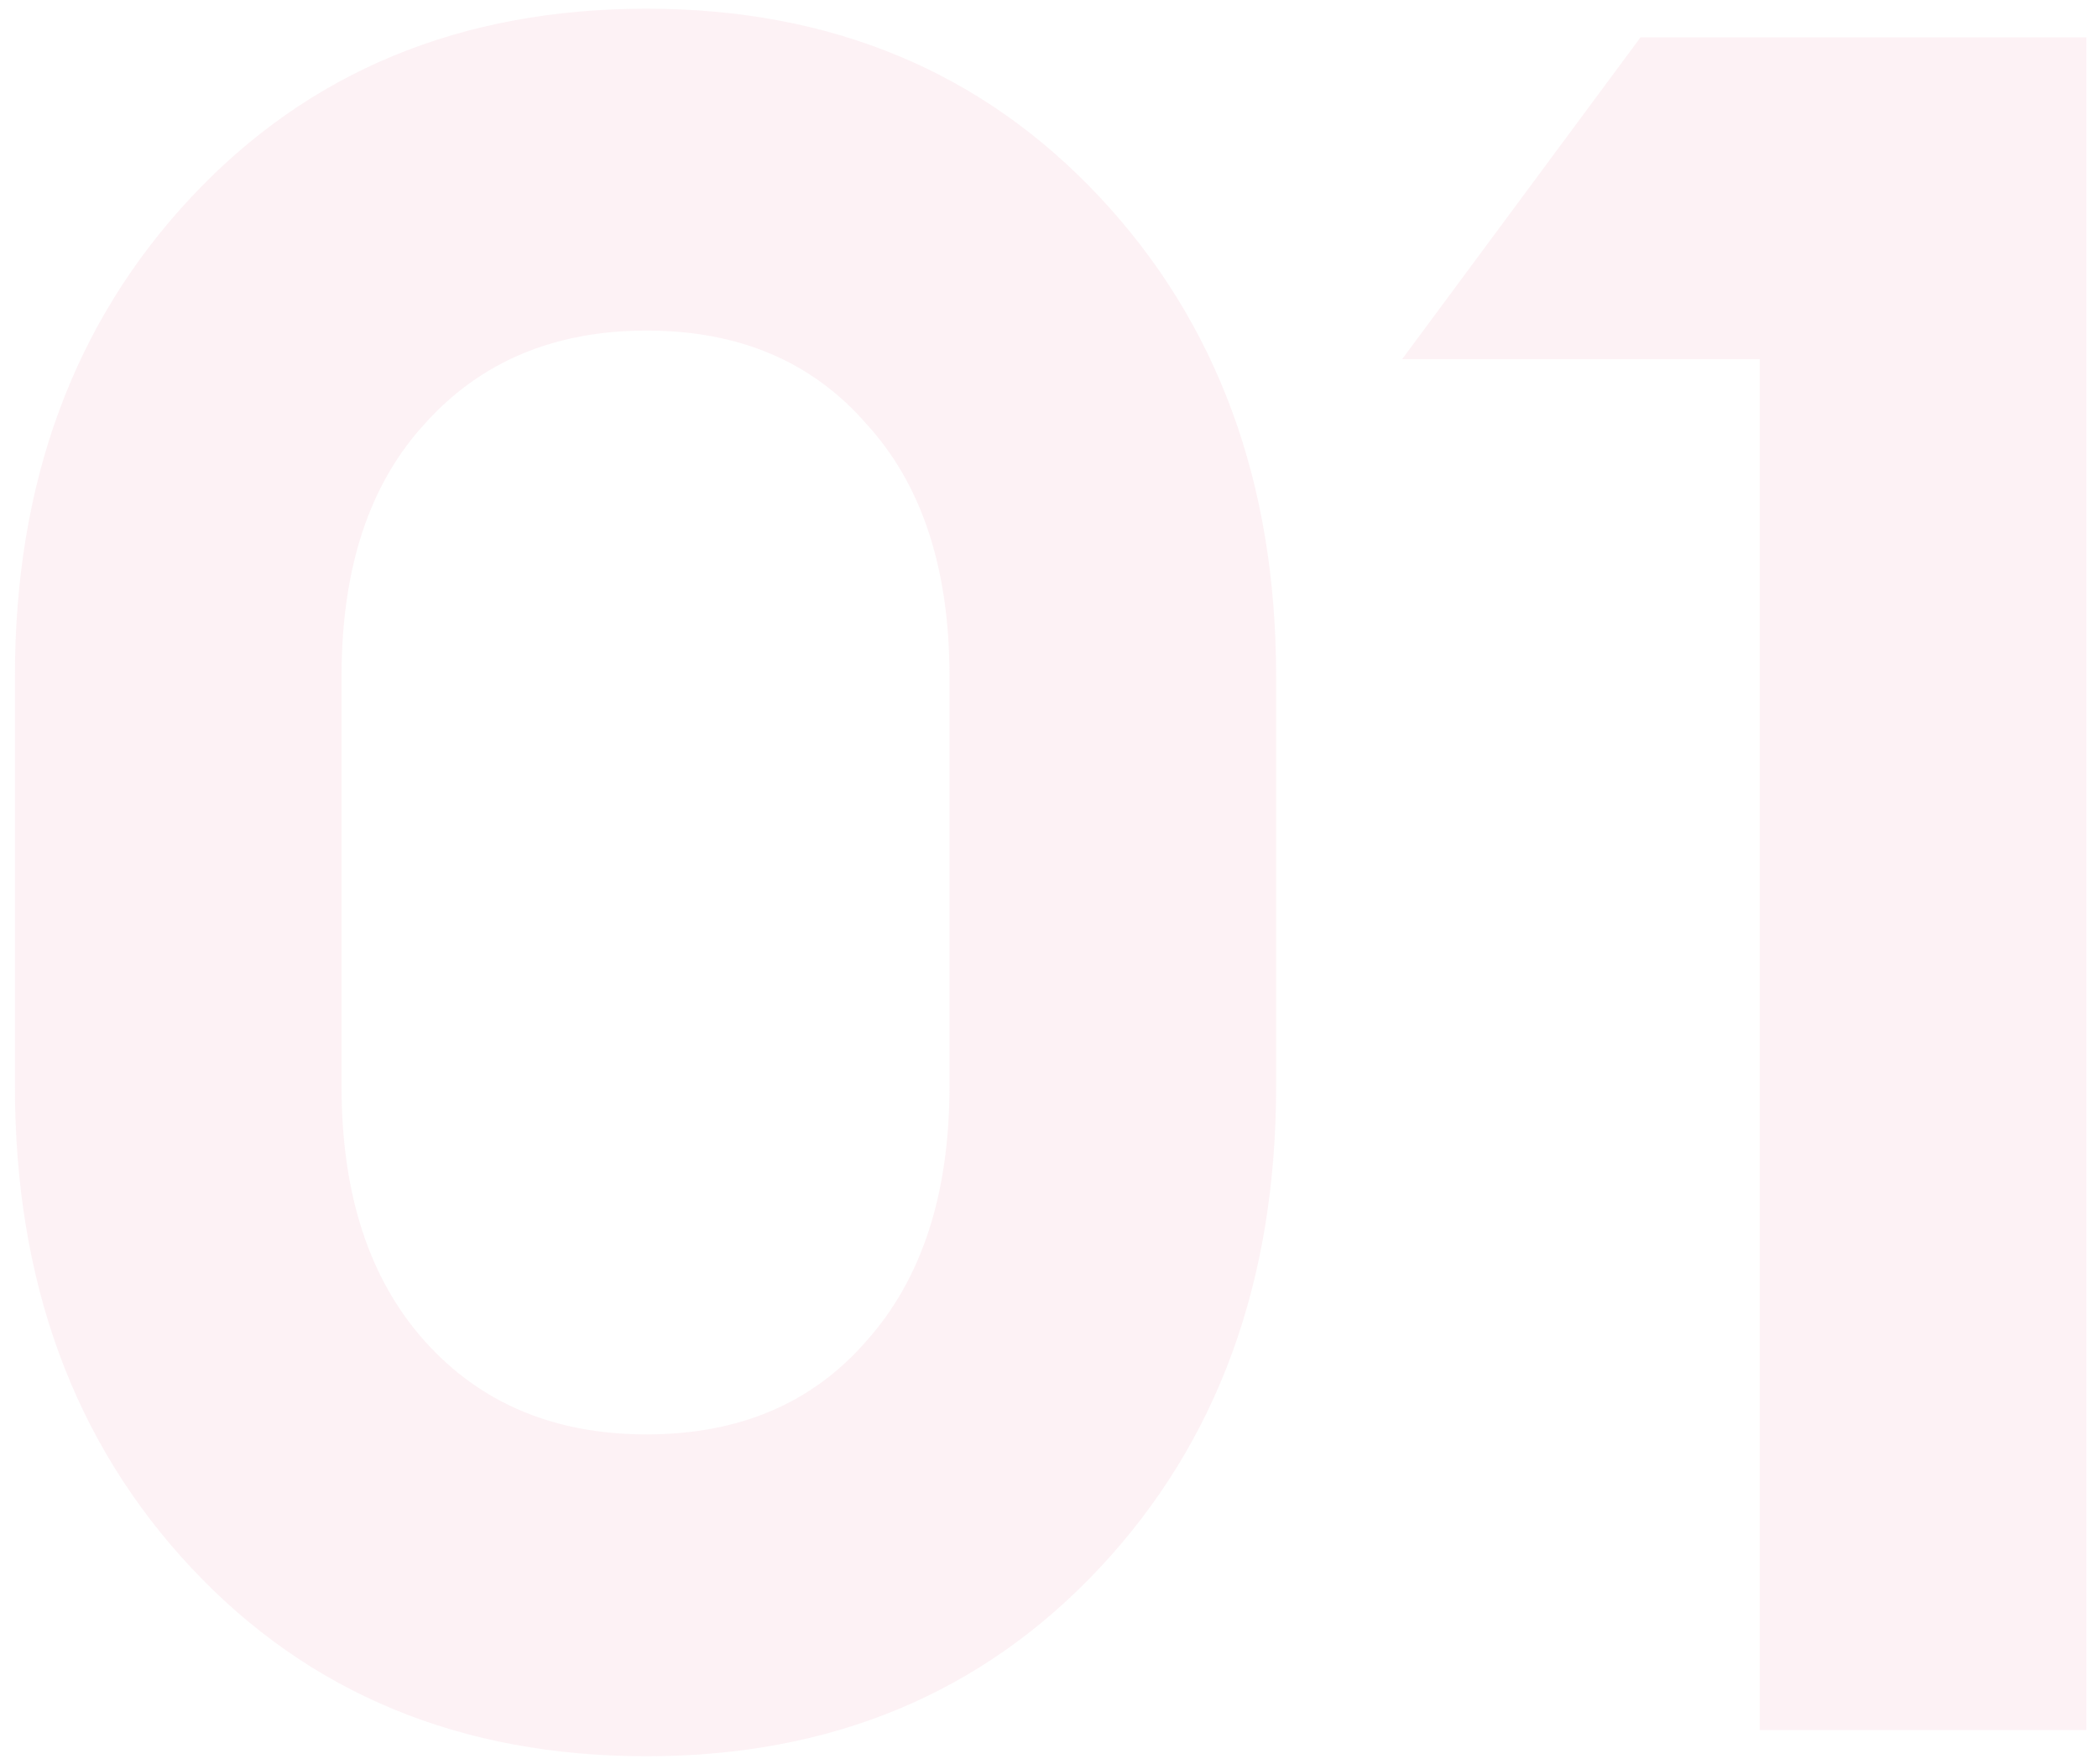 <?xml version="1.0" encoding="UTF-8"?> <svg xmlns="http://www.w3.org/2000/svg" width="132" height="111" viewBox="0 0 132 111" fill="none"> <path d="M40.689 110.498C28.989 110.498 19.439 106.548 12.039 98.648C4.639 90.748 0.939 80.648 0.939 68.348V42.548C0.939 30.348 4.639 20.298 12.039 12.398C19.439 4.498 28.989 0.548 40.689 0.548C52.289 0.548 61.789 4.498 69.189 12.398C76.589 20.298 80.289 30.348 80.289 42.548V68.348C80.289 80.648 76.589 90.748 69.189 98.648C61.789 106.548 52.289 110.498 40.689 110.498ZM26.739 84.398C30.239 88.298 34.889 90.248 40.689 90.248C46.489 90.248 51.089 88.298 54.489 84.398C57.989 80.498 59.739 75.148 59.739 68.348V42.548C59.739 35.748 57.989 30.448 54.489 26.648C51.089 22.748 46.489 20.798 40.689 20.798C34.889 20.798 30.239 22.748 26.739 26.648C23.239 30.448 21.489 35.748 21.489 42.548V68.348C21.489 75.148 23.239 80.498 26.739 84.398ZM110.718 108.848V22.598H88.218L103.218 2.348H131.268V108.848H110.718Z" fill="#F4A9BD" fill-opacity="0.15"></path> </svg> 